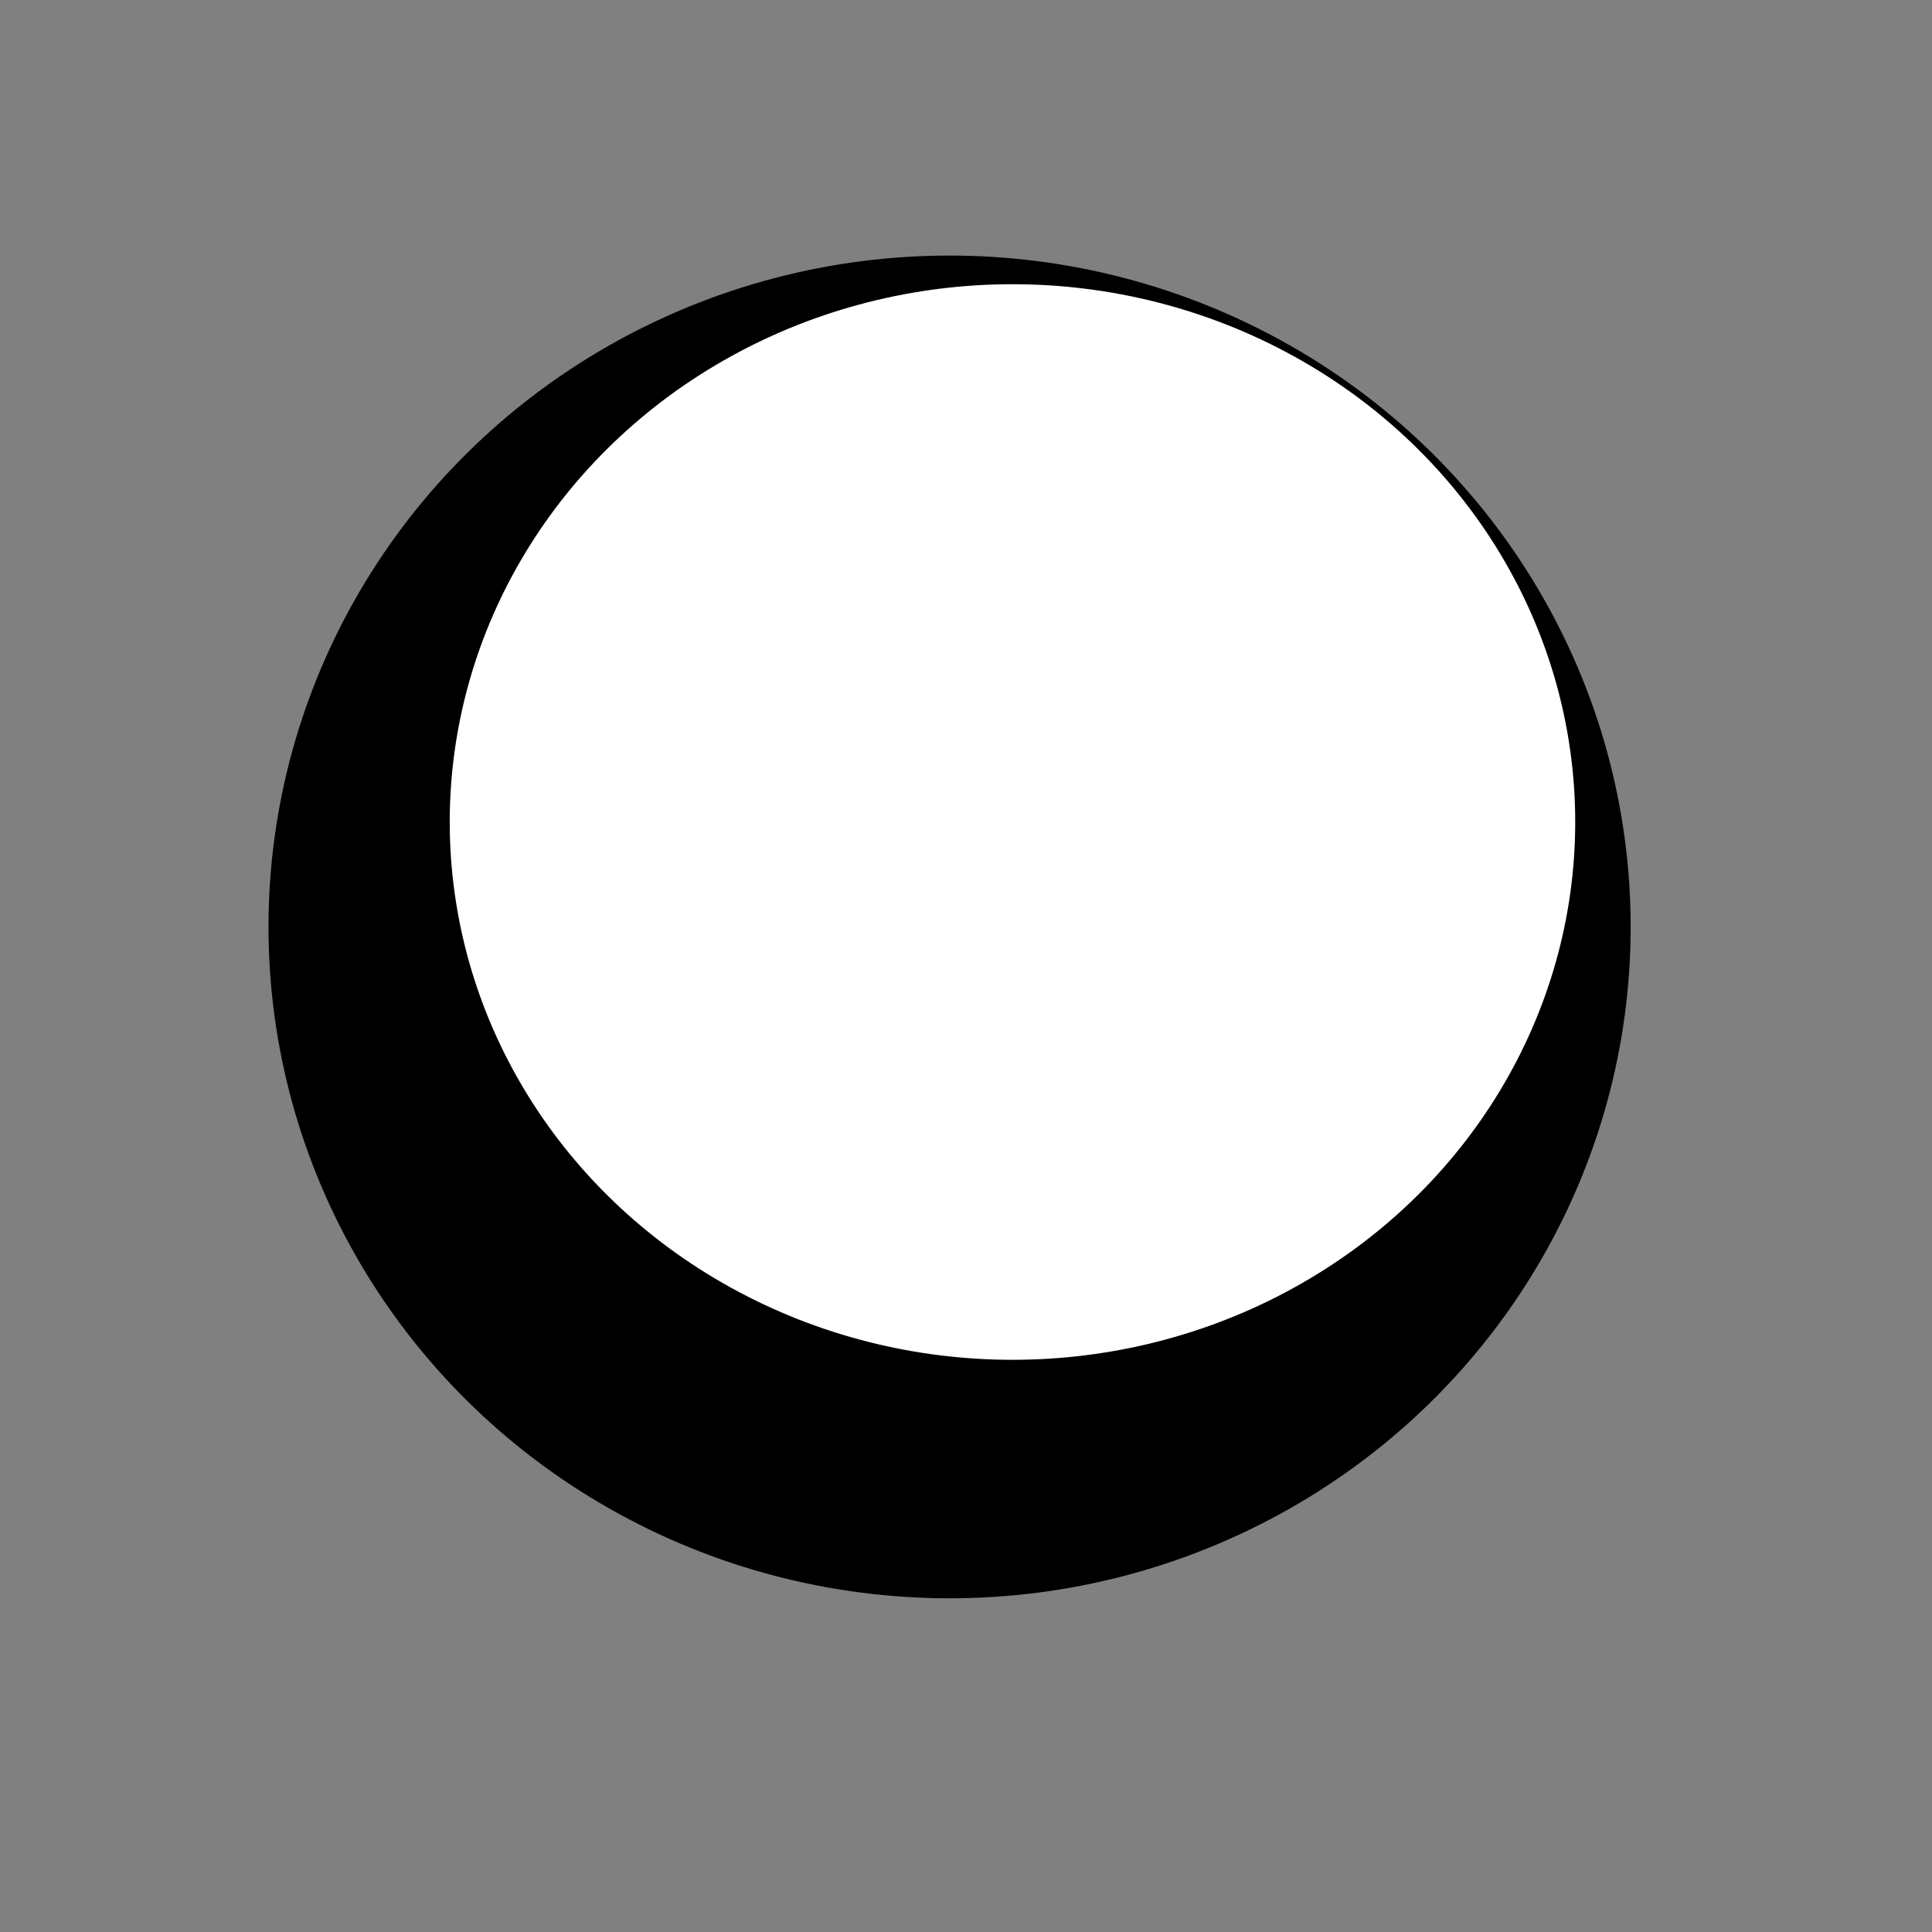 <?xml version="1.0" encoding="UTF-8"?>
<svg id="Layer_1" data-name="Layer 1" xmlns="http://www.w3.org/2000/svg" viewBox="0 0 360 360">
  <rect x="0" y="0" width="360" height="360" fill="#808080" stroke="none"/>
  <defs>
    <style>
      .cls-1, .cls-2, .cls-3 {
        stroke-width: 0px;
      }

      .cls-2 {
        fill: none;
      }

      .cls-3 {
        fill: #fff;
      }
    </style>
  </defs>
  <rect class="cls-2" width="360" height="360"/>
  <ellipse class="cls-1" cx="176.94" cy="172.72" rx="126.91" ry="125.1"/>
  <ellipse class="cls-3" cx="188.66" cy="153.17" rx="104.86" ry="100.21"/>
</svg>